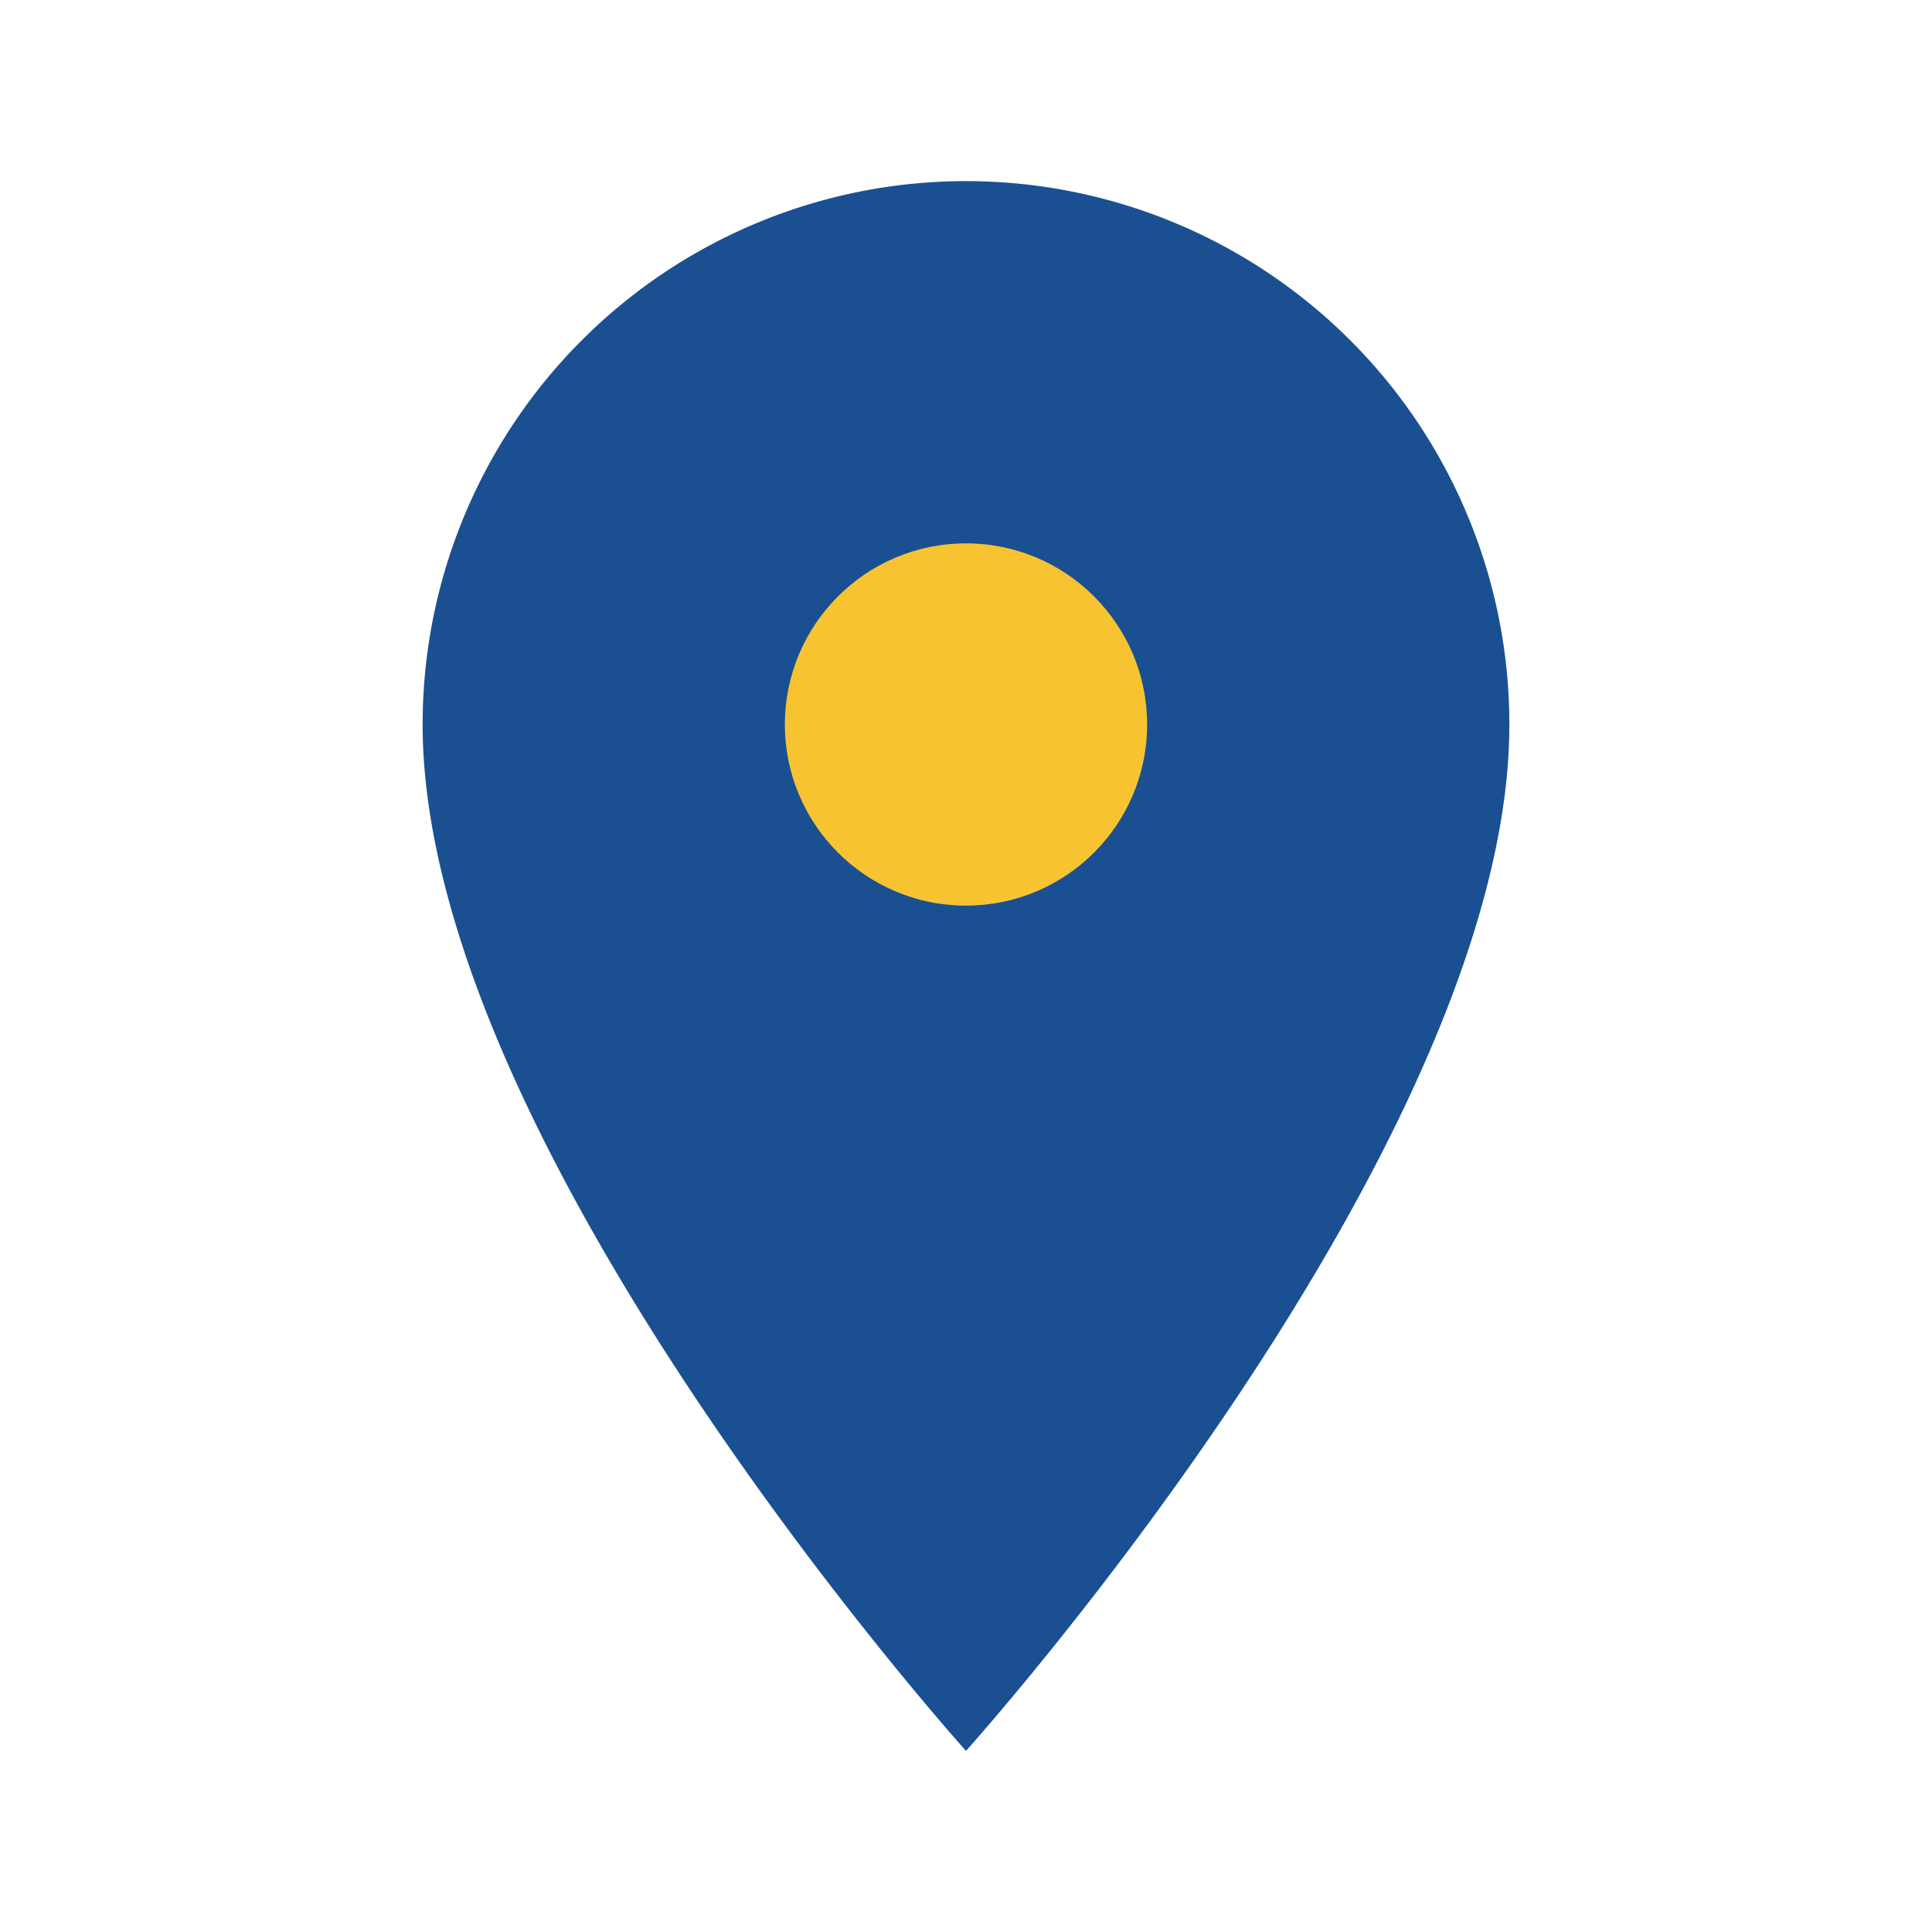 <?xml version="1.0" encoding="UTF-8"?>
<svg xmlns="http://www.w3.org/2000/svg" width="32" height="32" viewBox="0 0 32 32"><path fill="#1A5091" d="M16 3a9 9 0 0 1 9 9c0 7-9 17-9 17S7 19 7 12a9 9 0 0 1 9-9z"/><circle fill="#F7C331" cx="16" cy="12" r="3"/></svg>